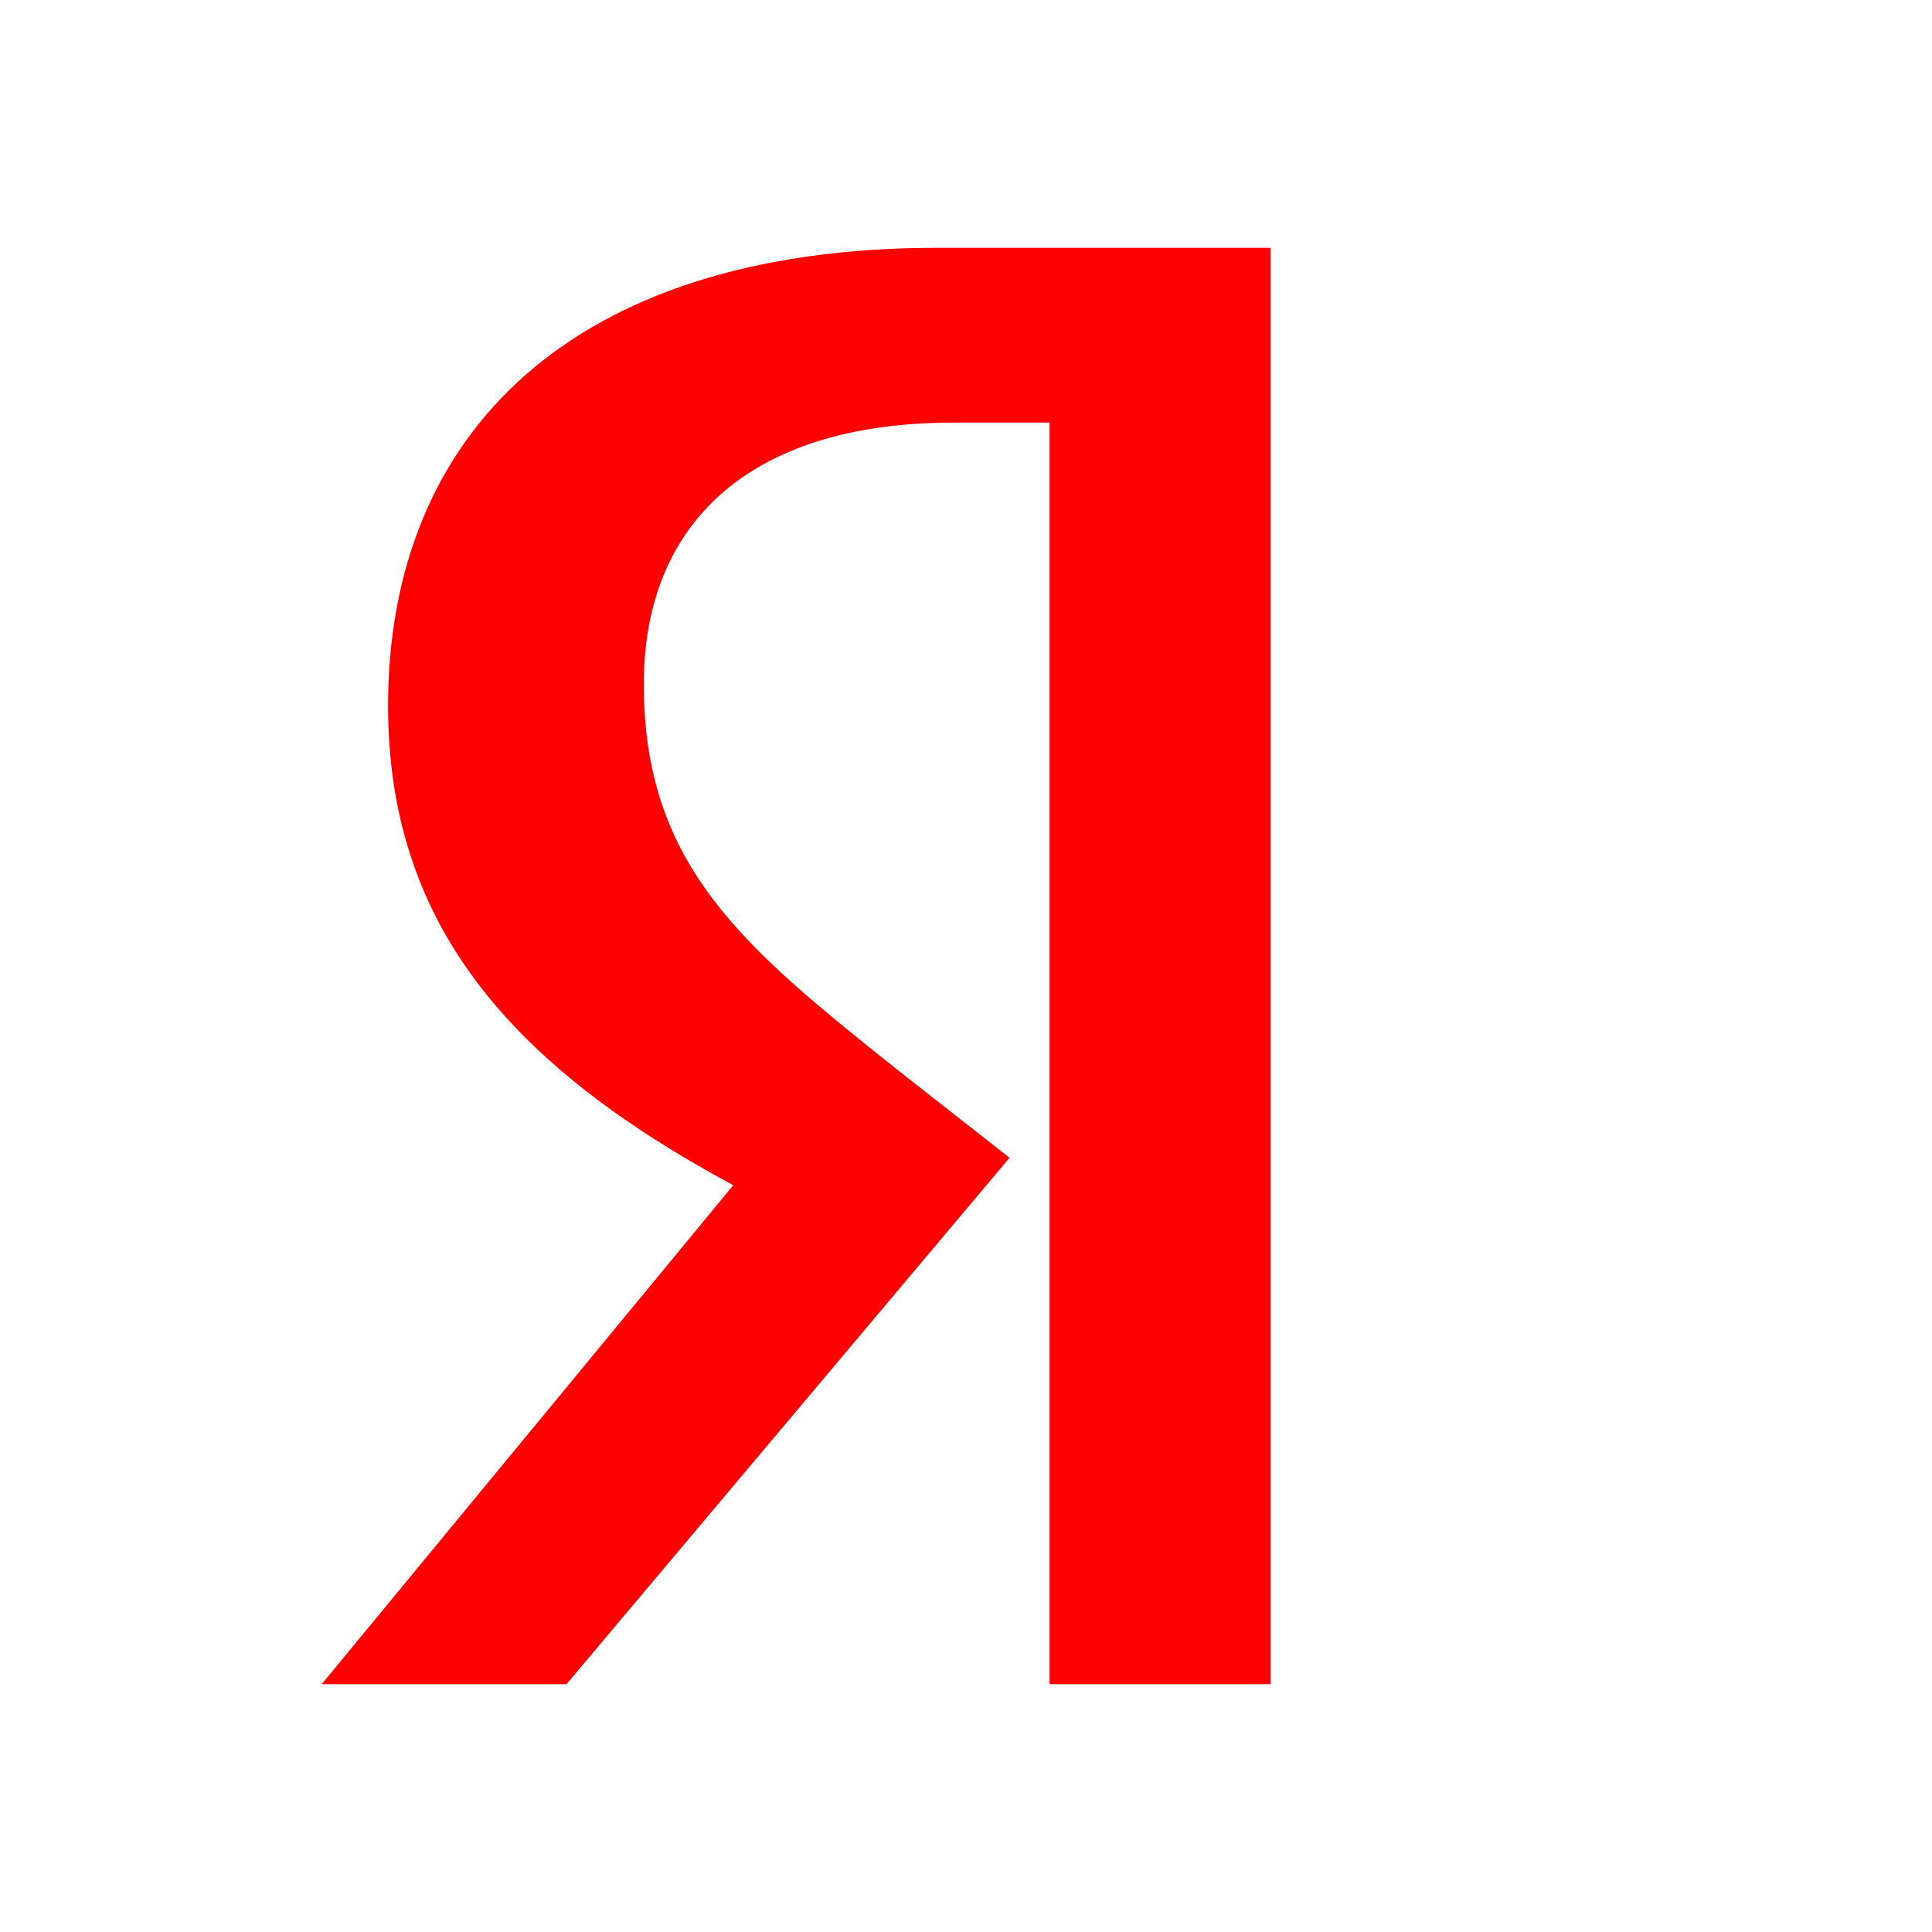 <?xml version="1.0" encoding="UTF-8"?>
<svg xmlns="http://www.w3.org/2000/svg" width="512" height="512" viewBox="0 0 512 512">
  <path fill="#FF0000" d="M279.142 446.333h57.603V65.668h-88.341c-97.097 0-145.559 49.53-145.559 121.352 0 57.604 31.963 95.026 91.476 127.08l-109.073 132.233h64.877l117.412-139.506-28.874-22.66c-41.401-32.957-68.057-54.471-68.057-102.903 0-41.402 26.701-69.276 82.193-69.276h25.343v334.345"></path>
</svg>